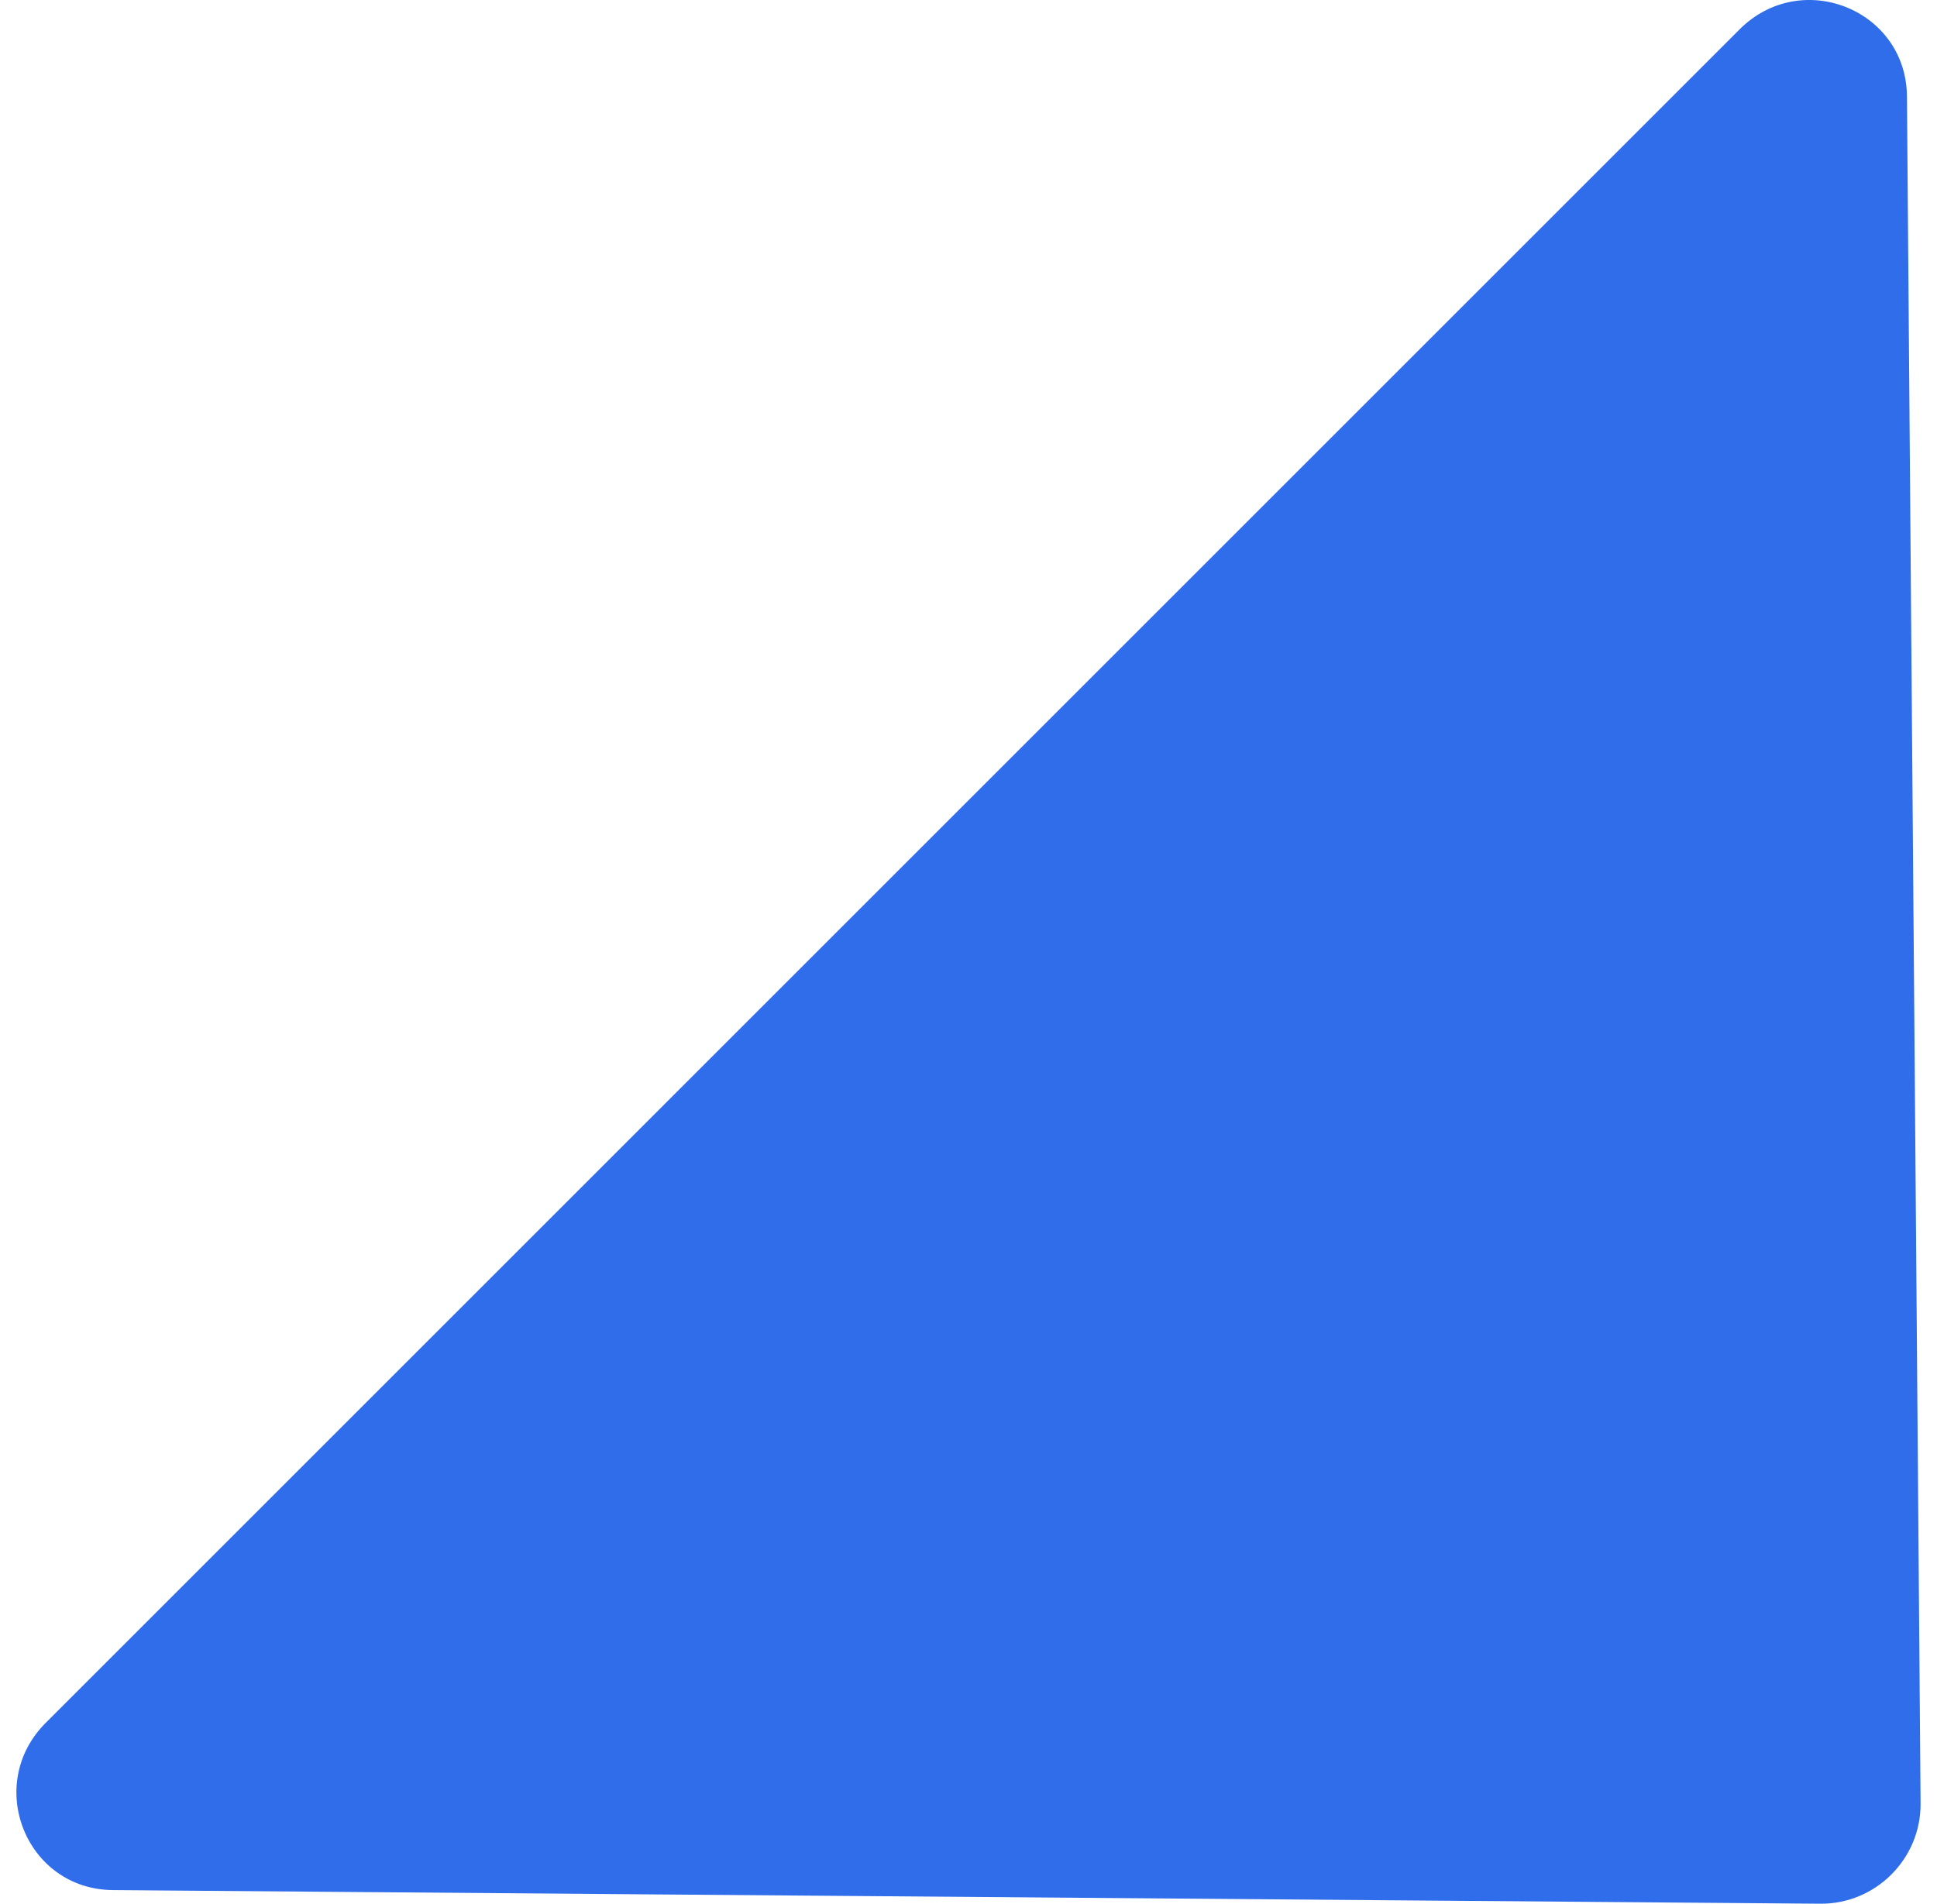 <svg width="59" height="58" viewBox="0 0 59 58" fill="none" xmlns="http://www.w3.org/2000/svg">
<path id="Polygon 5" d="M58.5 54.946C58.513 56.632 57.132 58.013 55.446 58L3.439 57.585C0.793 57.564 -0.488 54.37 1.395 52.487L52.987 0.895C54.87 -0.988 58.064 0.293 58.085 2.939L58.5 54.946Z" fill="#2F6DEB"/>
</svg>

